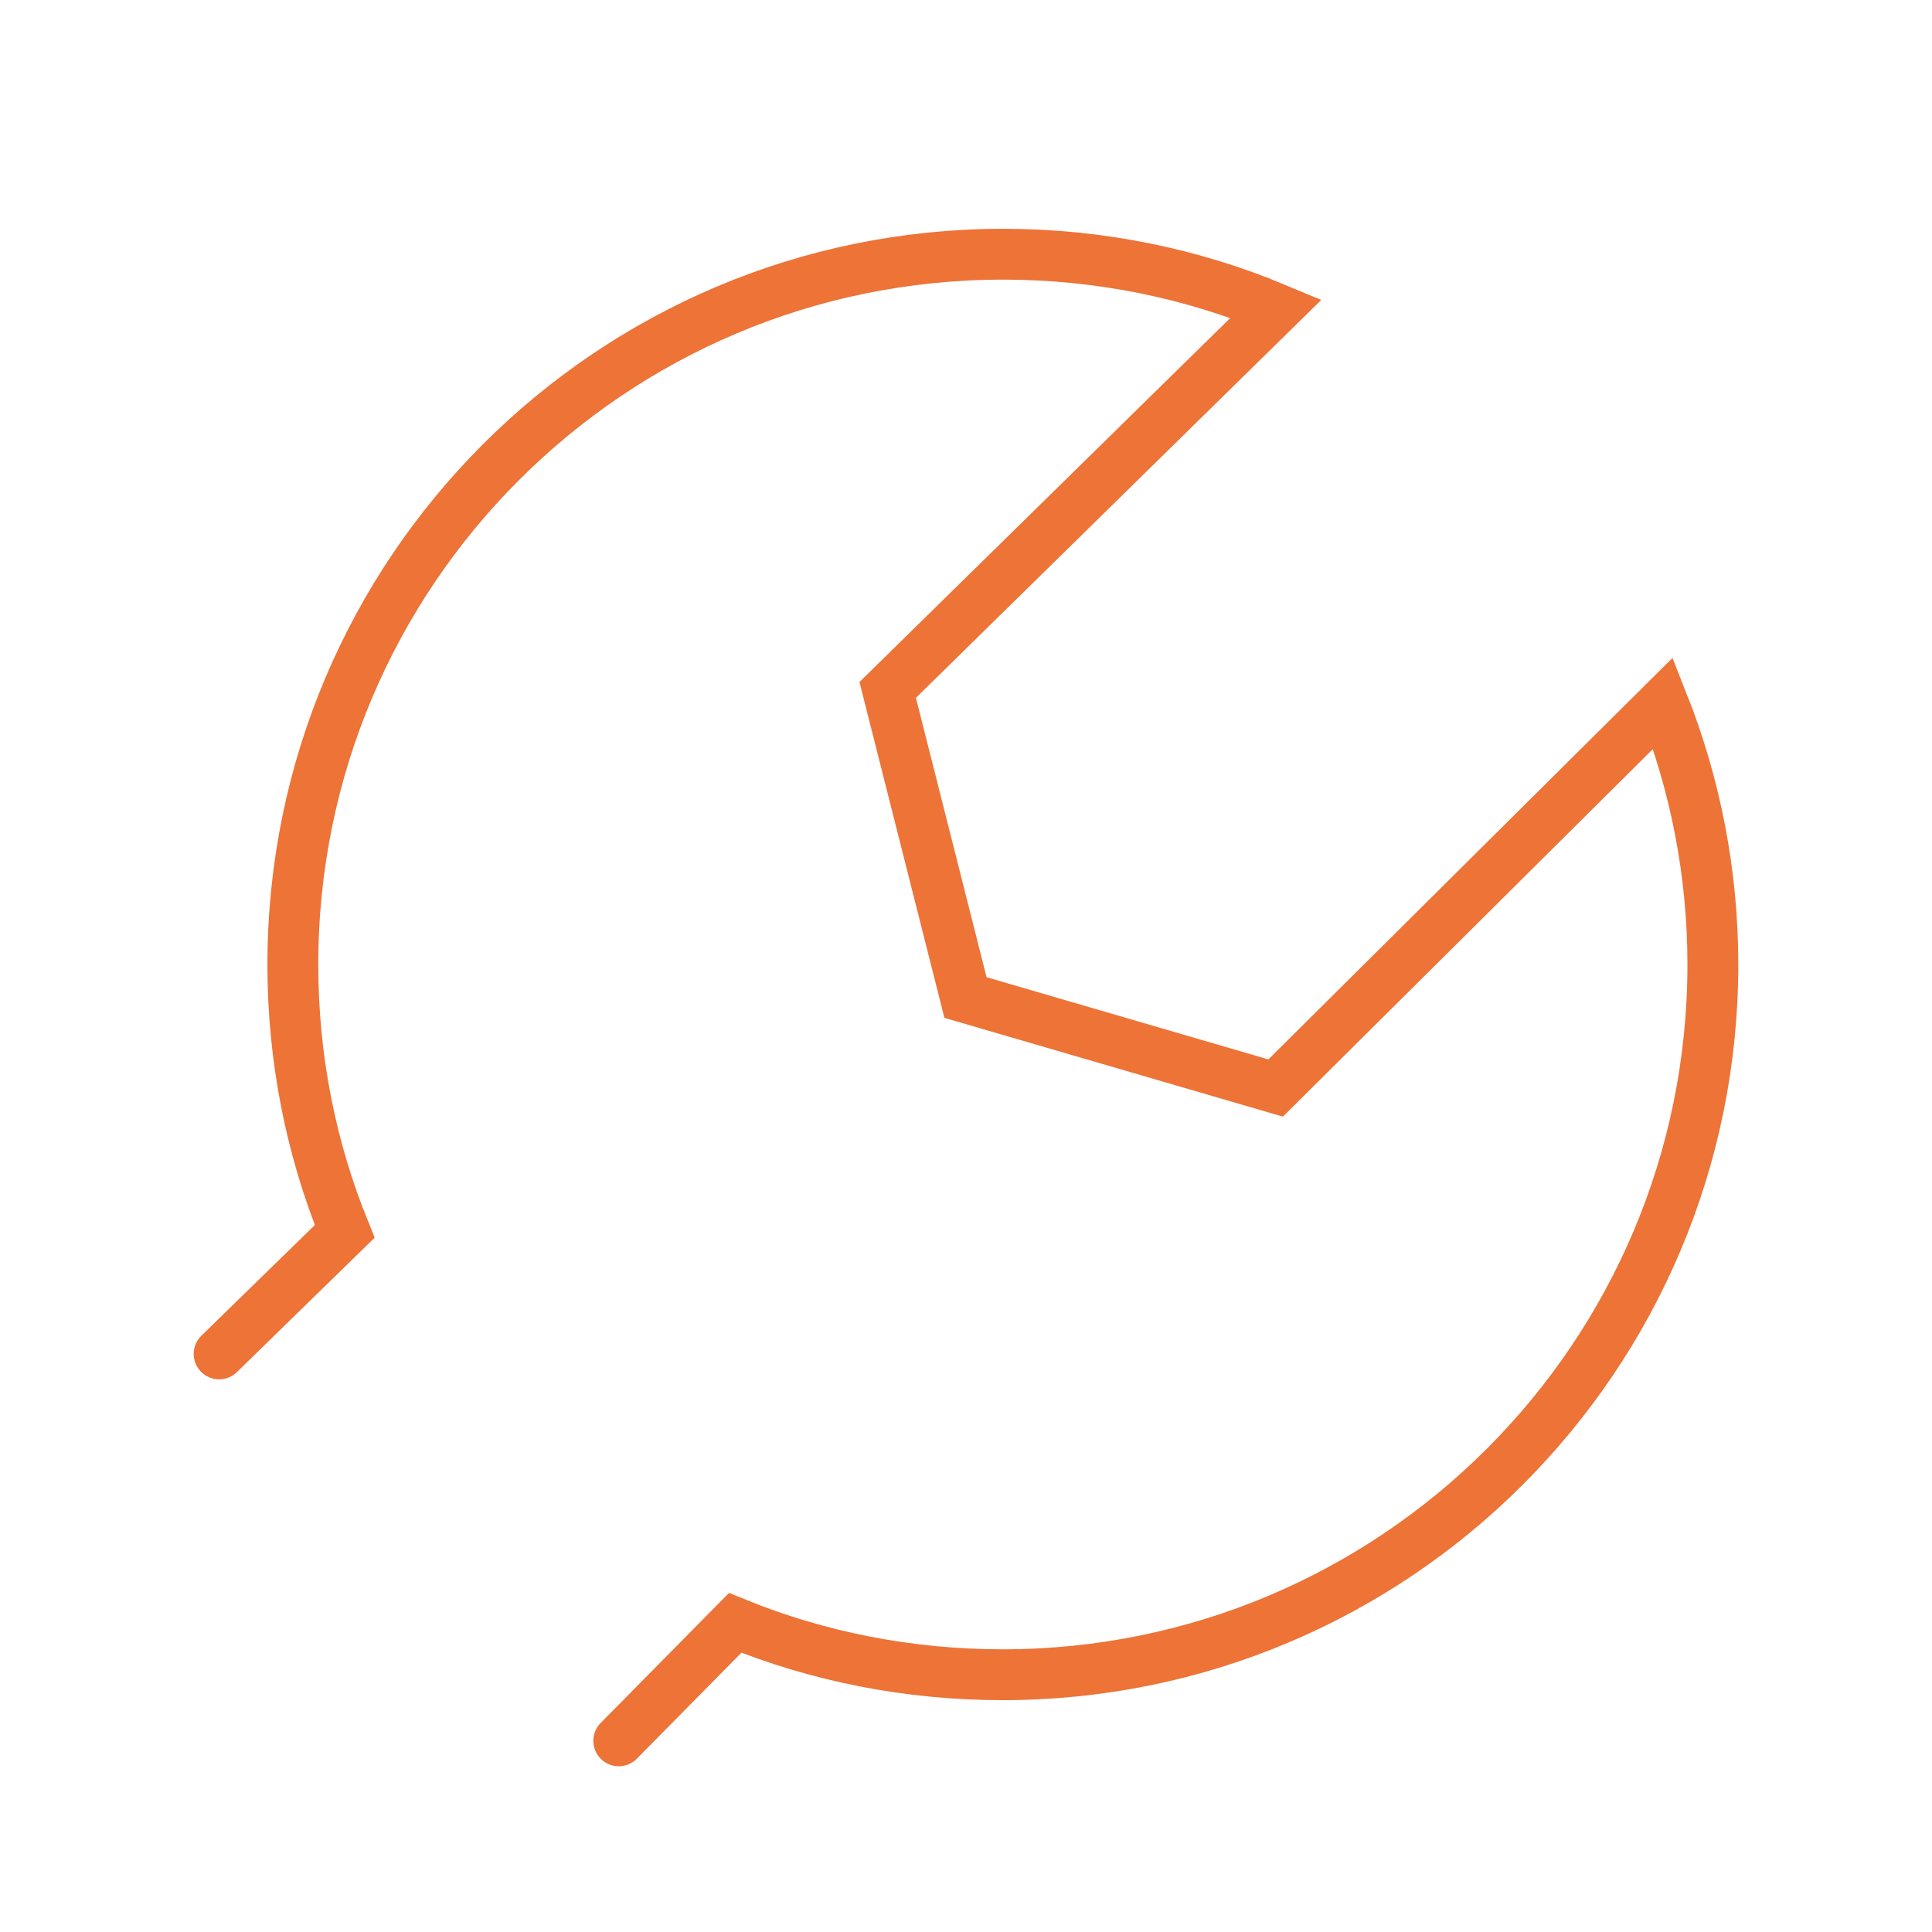 <svg viewBox="0 0 38 38" xmlns="http://www.w3.org/2000/svg" data-name="图层 1" id="_图层_1">
  <defs>
    <style>
      .cls-1 {
        fill: none;
        stroke: #ed7337;
        stroke-linecap: round;
        stroke-miterlimit: 10;
      }
    </style>
  </defs>
  <path d="M4.31,26.63l2.47-2.41c-.66-1.62-1.02-3.39-1.02-5.25,0-7.71,6.25-13.97,13.97-13.97,1.9,0,3.72.38,5.37,1.07l-7.64,7.5,1.53,6.05,6.1,1.78,7.62-7.57c.63,1.59.98,3.33.98,5.14,0,7.71-6.25,13.97-13.97,13.97-1.86,0-3.64-.36-5.26-1.02l-2.29,2.32" class="cls-1"></path>
</svg>